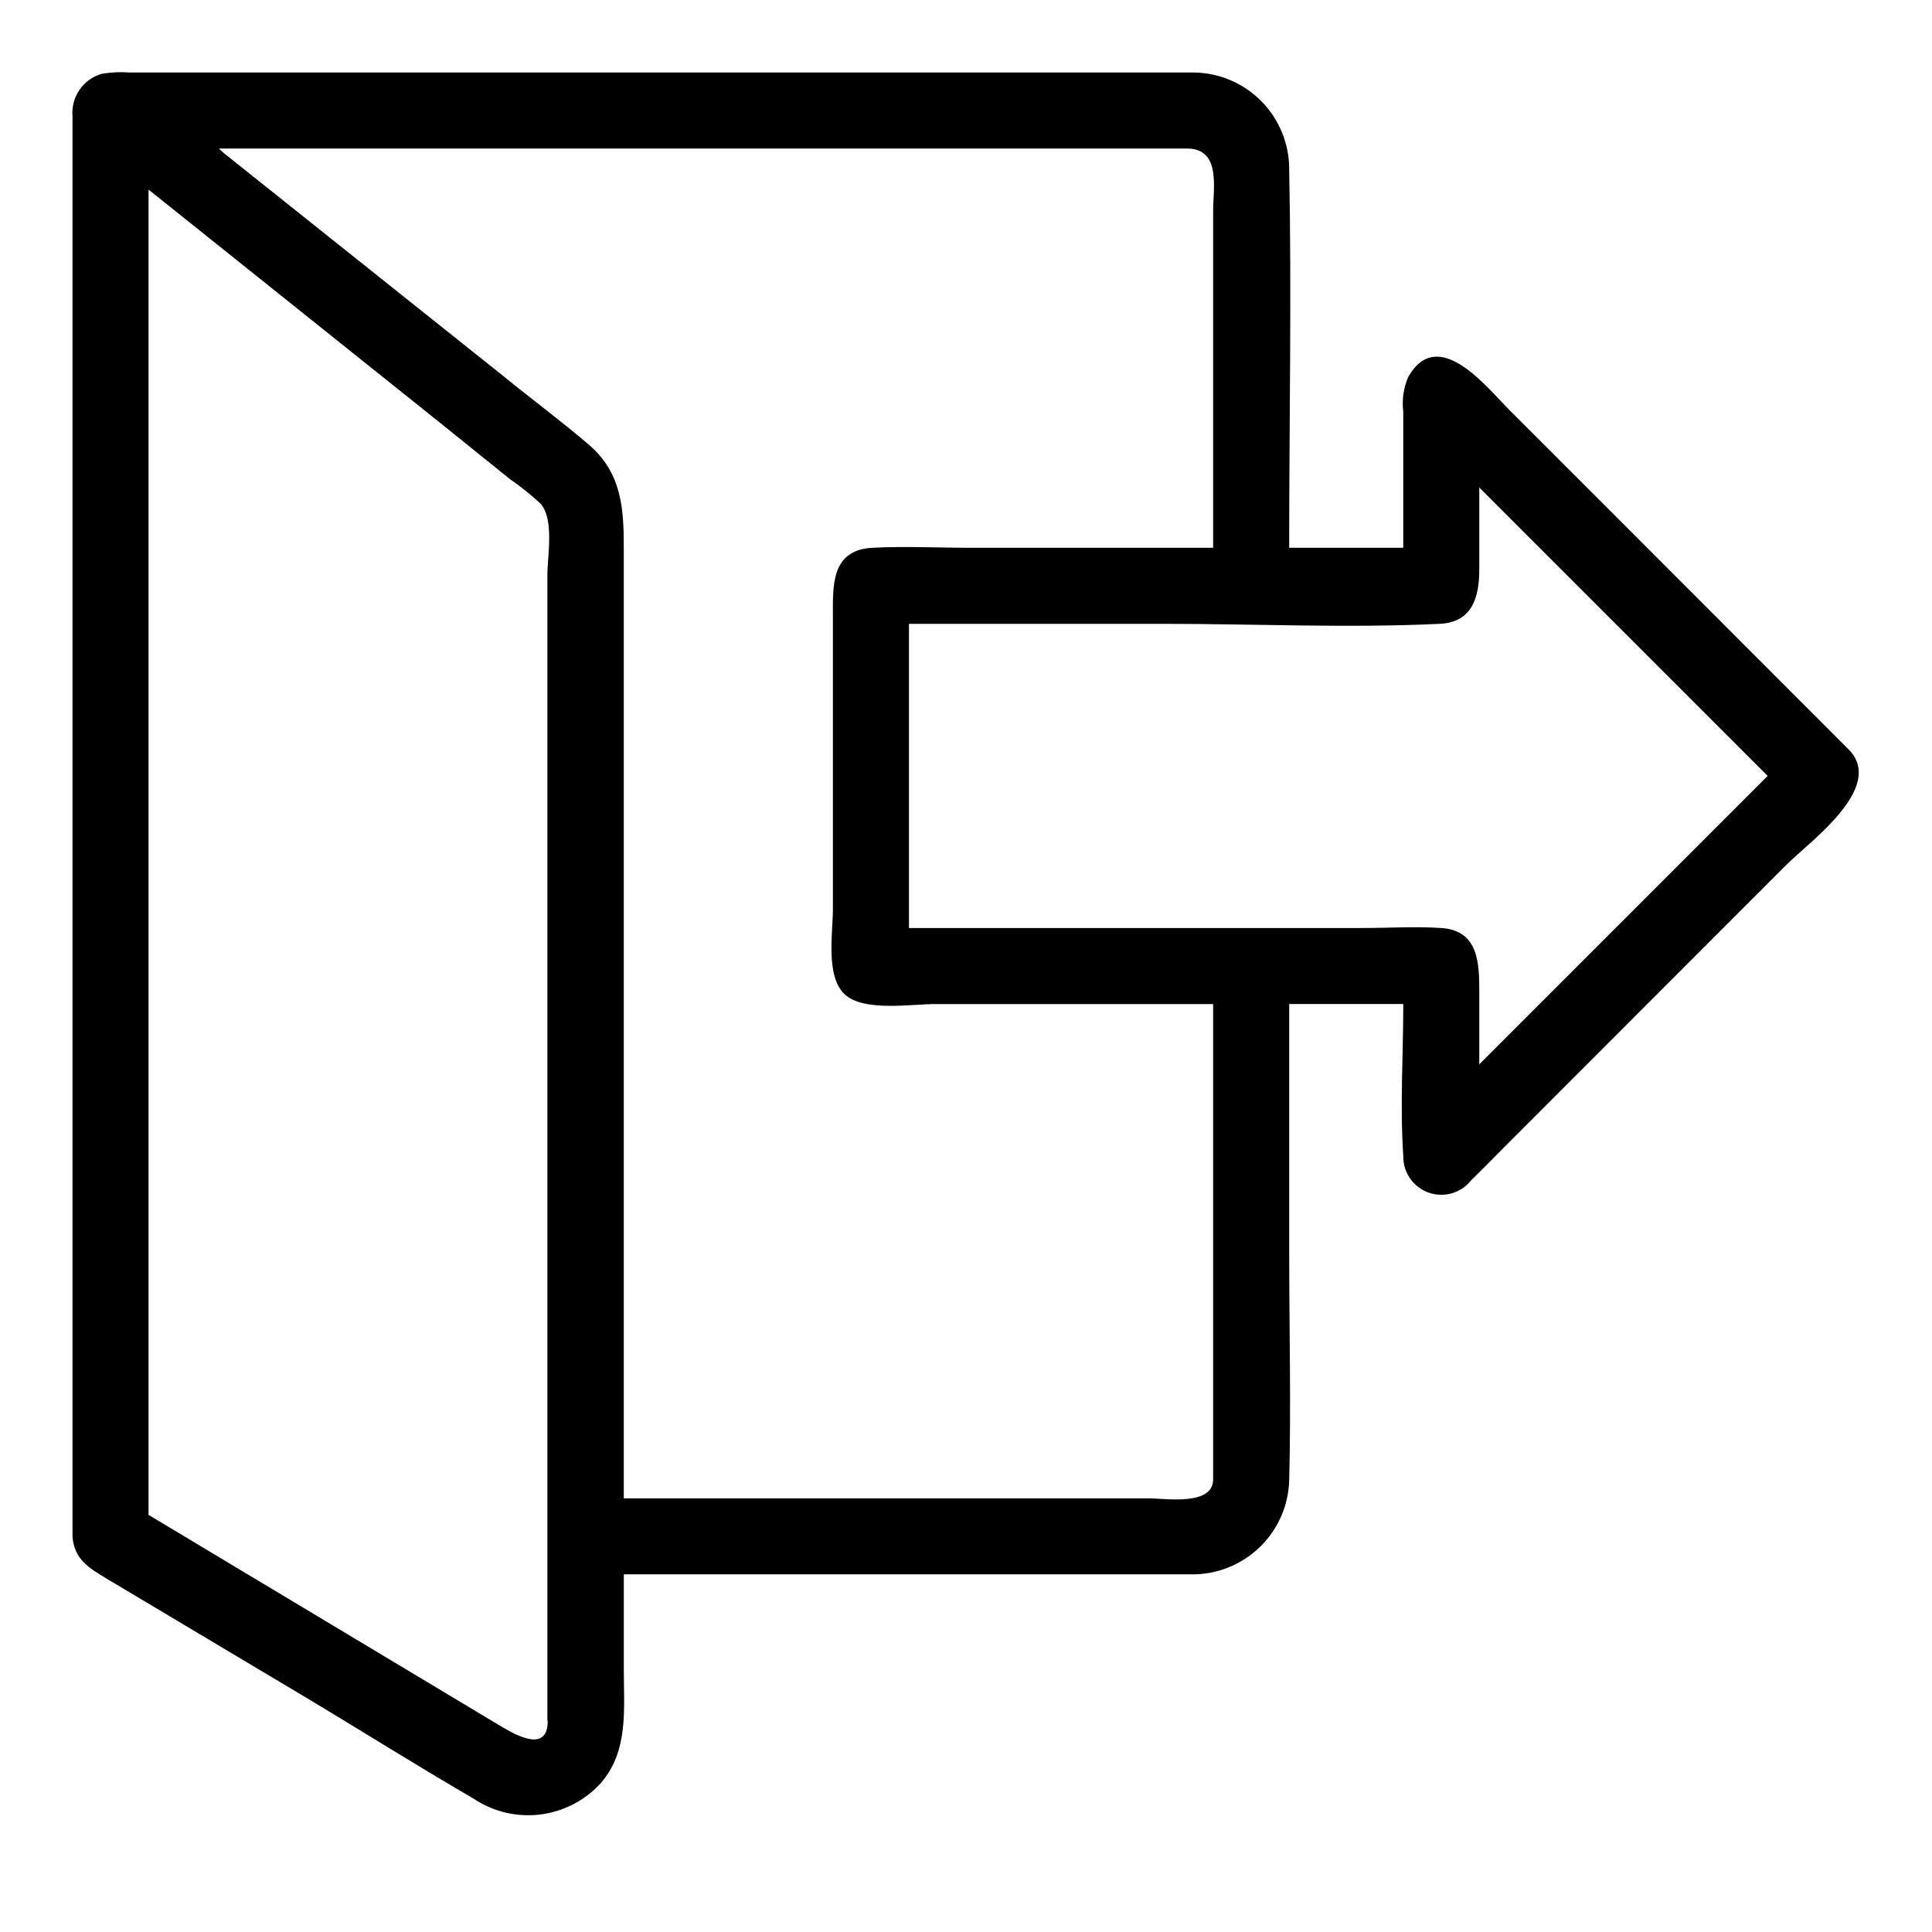 <?xml version="1.0" encoding="UTF-8"?>
<!-- Uploaded to: ICON Repo, www.svgrepo.com, Generator: ICON Repo Mixer Tools -->
<svg fill="#000000" width="800px" height="800px" version="1.1" viewBox="144 144 512 512" xmlns="http://www.w3.org/2000/svg">
 <path d="m633.82 342.52-54.965-55.02-34.863-34.863c-6.047-6.047-18.844-22.52-26.754-8.816-1.277 2.894-1.75 6.082-1.359 9.223v36.121h-30.23c0-33.402 0.656-66.906 0-100.31 0.016-6.727-2.621-13.188-7.332-17.988-4.715-4.801-11.129-7.551-17.855-7.656h-282.13c-2.477-0.188-4.965-0.066-7.406 0.355-4.93 1.441-8.156 6.164-7.711 11.285v25.945 345.31 5.039c0.402 6.195 4.586 8.516 9.168 11.285l50.684 30.23c15.723 9.371 30.836 18.941 46.301 27.91 5.164 3.504 11.414 5.035 17.609 4.312 6.199-0.719 11.93-3.644 16.148-8.242 7.504-8.516 6.195-19.598 6.195-30.23v-25.188h130.64 19.801c6.766 0.066 13.285-2.543 18.137-7.262 4.852-4.719 7.641-11.164 7.758-17.93 0.504-20.152 0-39.902 0-59.801v-66.152h30.23c0 13.352-0.906 26.953 0 40.305-0.074 4.34 2.637 8.238 6.731 9.676 4.09 1.441 8.645 0.102 11.305-3.328 3.023-2.922 5.945-5.945 8.918-8.918l74.613-74.664c6.199-6.195 26.453-20.605 16.375-30.629zm-344.66 257.5c0 9.473-10.078 2.82-13.754 0.656l-22.418-13.453-56.023-33.605-13.605-8.16v-351.21l76.531 61.215 19.195 15.465c2.836 1.953 5.531 4.109 8.059 6.449 3.828 3.981 1.914 14.105 1.914 19.043v303.6zm176.33-63.984c0 7.152-12.695 5.039-17.078 5.039h-139.1v-251.25c0-10.68-0.301-20.402-9.473-28.164-7.254-6.195-15.113-11.992-22.371-17.938l-73.957-58.996-1.512-1.359h236.79 20.152c8.668 0.305 6.551 10.531 6.551 16.527v89.273h-64.438c-8.566 0-17.332-0.453-25.895 0-11.082 0.605-10.43 10.328-10.43 18.391v77.332c0 6.246-1.965 17.582 2.973 22.469 4.938 4.891 17.684 2.723 24.234 2.723h73.555zm70.535-109.98v-18.844c0-7.656 0-16.625-10.078-17.281-6.902-0.453-14.008 0-20.906 0h-120.16v-80.609h67.512c24.285 0 48.871 1.16 73.152 0 8.664-0.402 10.48-7.152 10.48-14.359v-21.762l76.426 76.426z"/>
</svg>